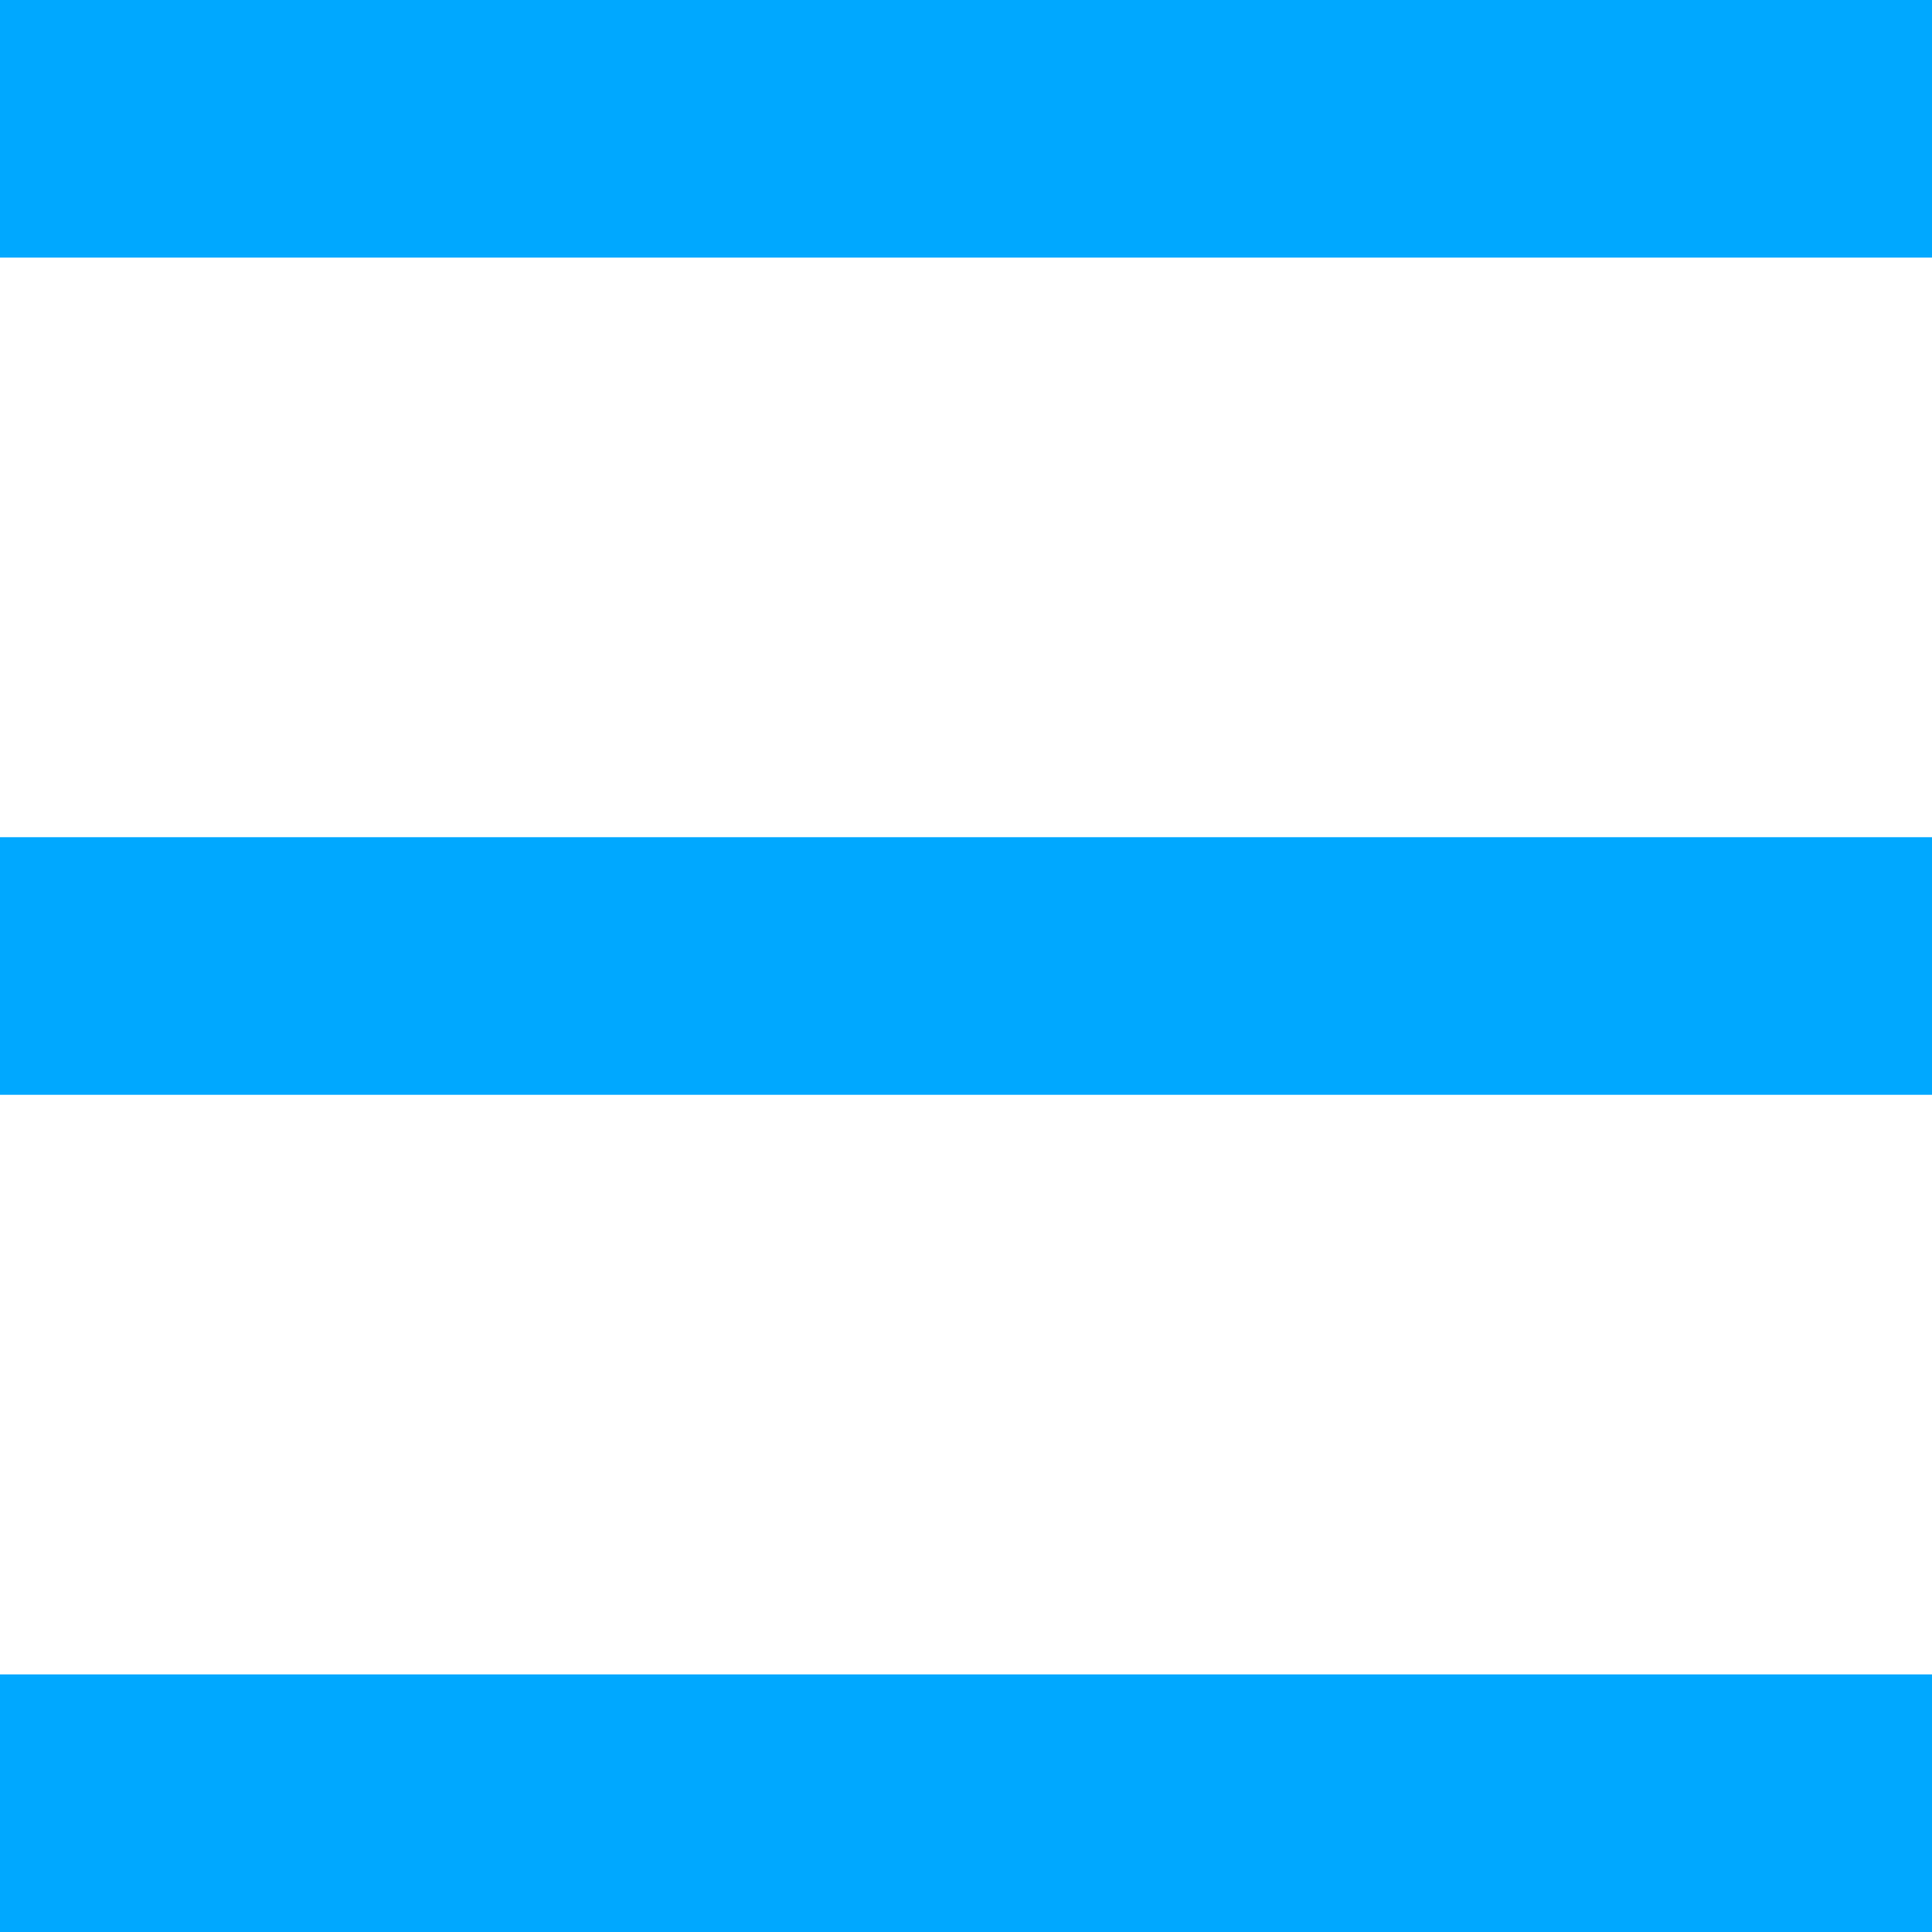 <svg xmlns="http://www.w3.org/2000/svg" width="30" height="30" viewBox="0 0 30 30">
  <g id="그룹_141" data-name="그룹 141" transform="translate(-1853 -26)">
    <rect id="사각형_4" data-name="사각형 4" width="30" height="4" transform="translate(1853 26)" fill="#00a8ff"/>
    <rect id="사각형_56" data-name="사각형 56" width="30" height="4" transform="translate(1853 39)" fill="#00a8ff"/>
    <rect id="사각형_57" data-name="사각형 57" width="30" height="4" transform="translate(1853 52)" fill="#00a8ff"/>
  </g>
</svg>
